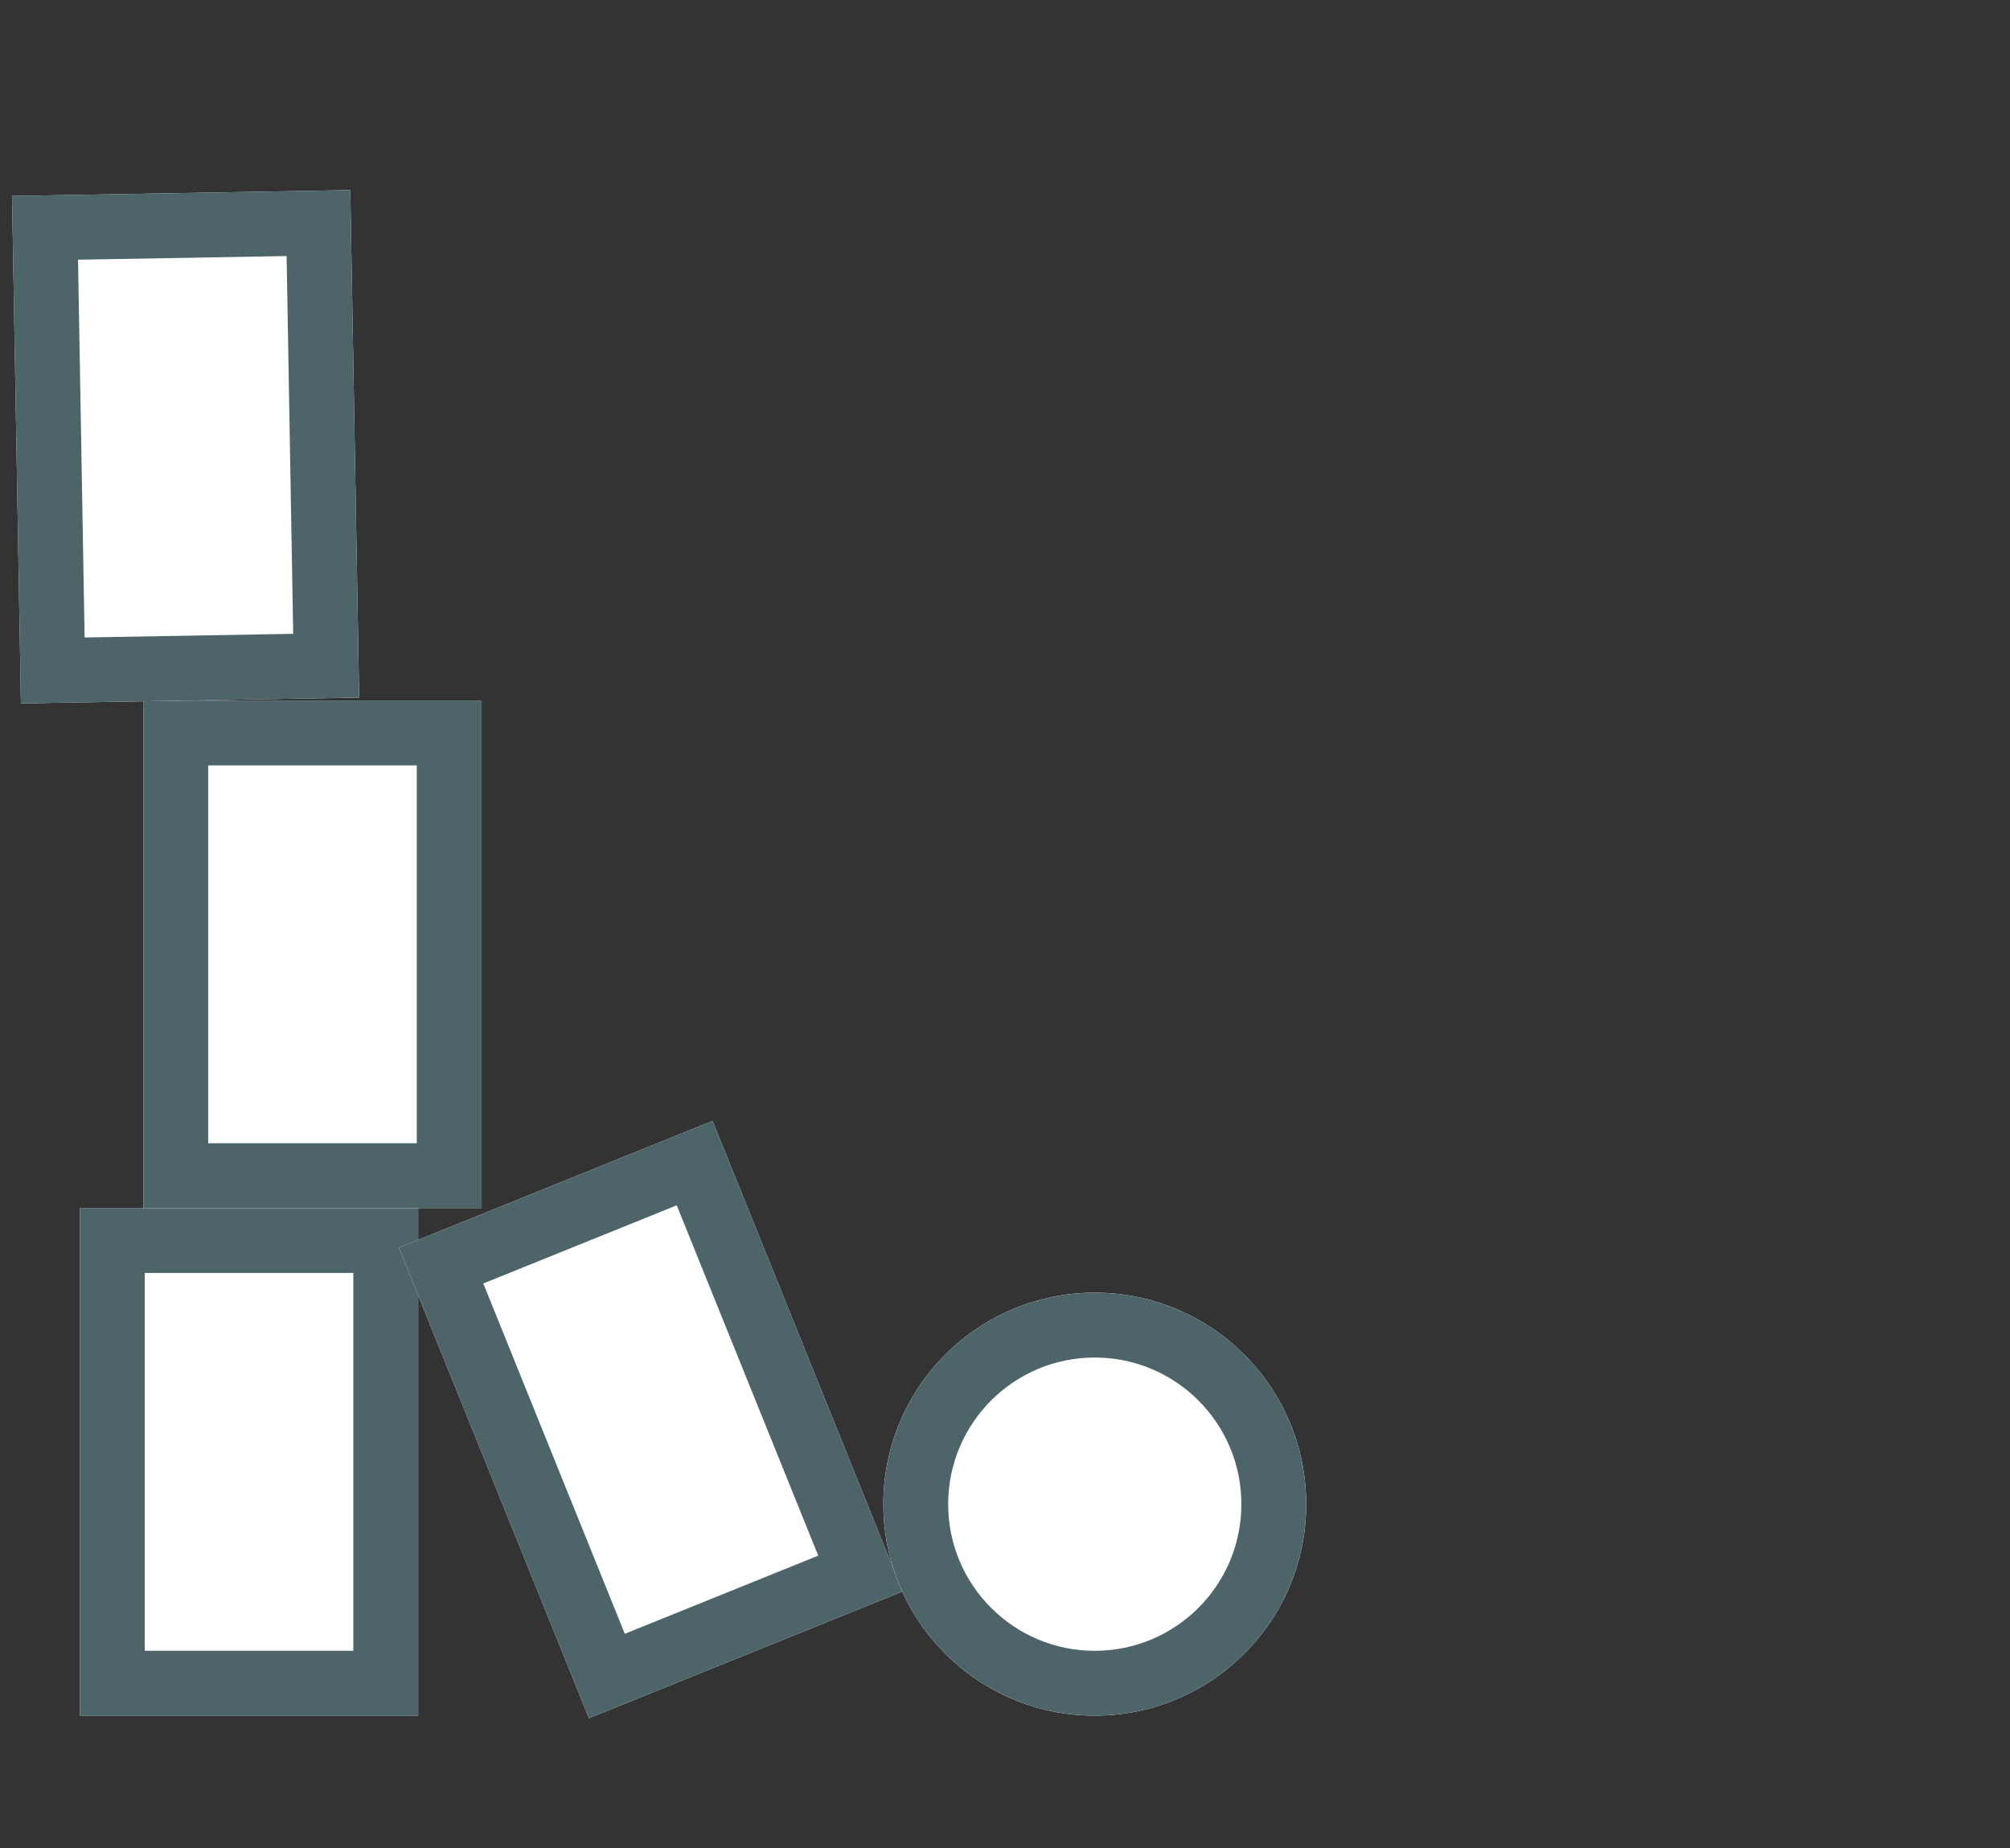 <svg xmlns="http://www.w3.org/2000/svg" xmlns:xlink="http://www.w3.org/1999/xlink" width="62" height="57" viewBox="0 0 62 57">
  <rect x="0" y="0" width="62" height="57" fill="#333333" stroke="none"/>
  <defs>
    <clipPath id="clip-icon5">
      <rect width="62" height="57"/>
    </clipPath>
  </defs>
  <g id="icon5" clip-path="url(#clip-icon5)">
    <g id="Gruppe_137" data-name="Gruppe 137" transform="translate(-1156.42 -2120)">
      <g id="Rechteck_59" data-name="Rechteck 59" transform="translate(1158.884 2157.256)" fill="#fff" stroke="#4d6569" stroke-width="2">
        <rect width="10.435" height="15.652" stroke="none"/>
        <rect x="1" y="1" width="8.435" height="13.652" fill="none"/>
      </g>
      <g id="Rechteck_60" data-name="Rechteck 60" transform="translate(1160.841 2141.604)" fill="#fff" stroke="#4d6569" stroke-width="2">
        <rect width="10.435" height="15.652" stroke="none"/>
        <rect x="1" y="1" width="8.435" height="13.652" fill="none"/>
      </g>
      <g id="Rechteck_61" data-name="Rechteck 61" transform="translate(1168.724 2158.476) rotate(-22)" fill="#fff" stroke="#4d6569" stroke-width="2">
        <rect width="10.435" height="15.652" stroke="none"/>
        <rect x="1" y="1" width="8.435" height="13.652" fill="none"/>
      </g>
      <g id="Rechteck_62" data-name="Rechteck 62" transform="translate(1156.792 2126.044) rotate(-1)" fill="#fff" stroke="#4d6569" stroke-width="2">
        <rect width="10.435" height="15.652" stroke="none"/>
        <rect x="1" y="1" width="8.435" height="13.652" fill="none"/>
      </g>
      <g id="Ellipse_7" data-name="Ellipse 7" transform="translate(1183.667 2159.865)" fill="#fff" stroke="#4d6569" stroke-width="2">
        <circle cx="6.522" cy="6.522" r="6.522" stroke="none"/>
        <circle cx="6.522" cy="6.522" r="5.522" fill="none"/>
      </g>
    </g>
  </g>
</svg>
